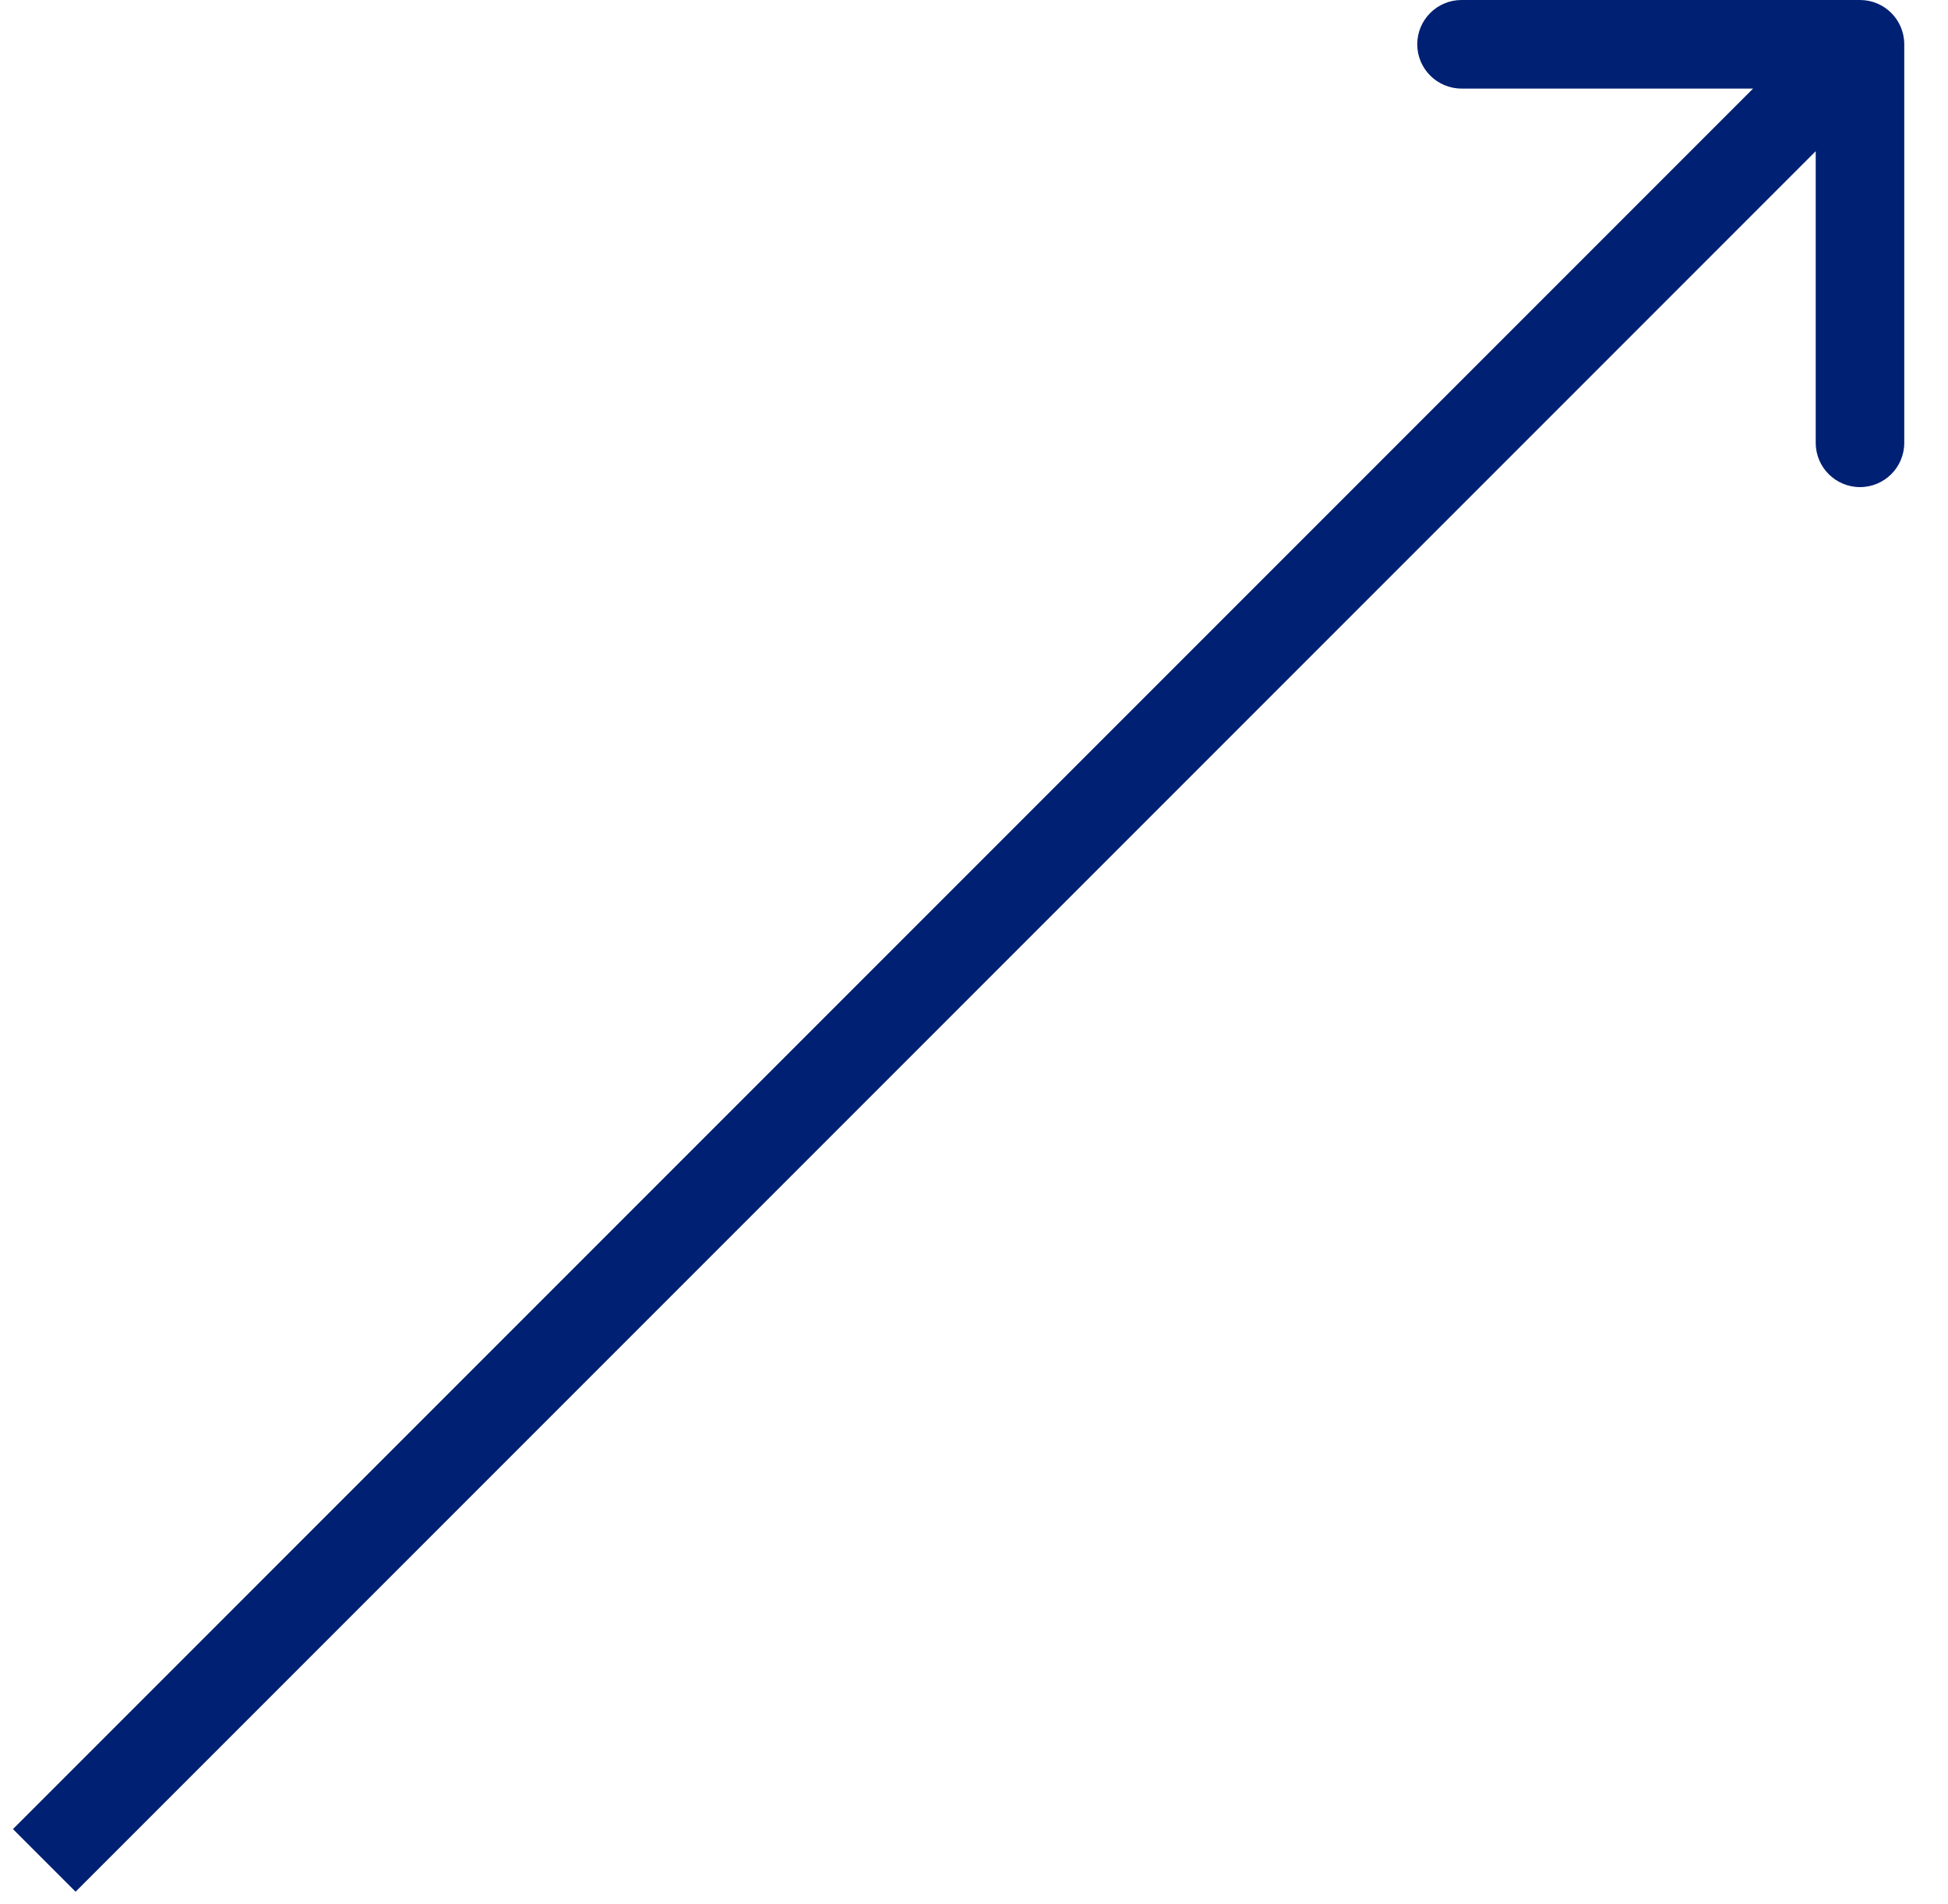 <?xml version="1.0" encoding="UTF-8"?> <svg xmlns="http://www.w3.org/2000/svg" width="44" height="43" viewBox="0 0 44 43" fill="none"><path d="M43.012 1C43.012 0.448 42.565 1.44414e-05 42.012 1.44414e-05H33.012C32.46 1.44414e-05 32.012 0.448 32.012 1C32.012 1.552 32.46 2 33.012 2H41.012V10C41.012 10.552 41.46 11 42.012 11C42.565 11 43.012 10.552 43.012 10V1ZM1.707 42.719L42.719 1.707L41.305 0.293L0.293 41.305L1.707 42.719Z" fill="#002073"></path></svg> 